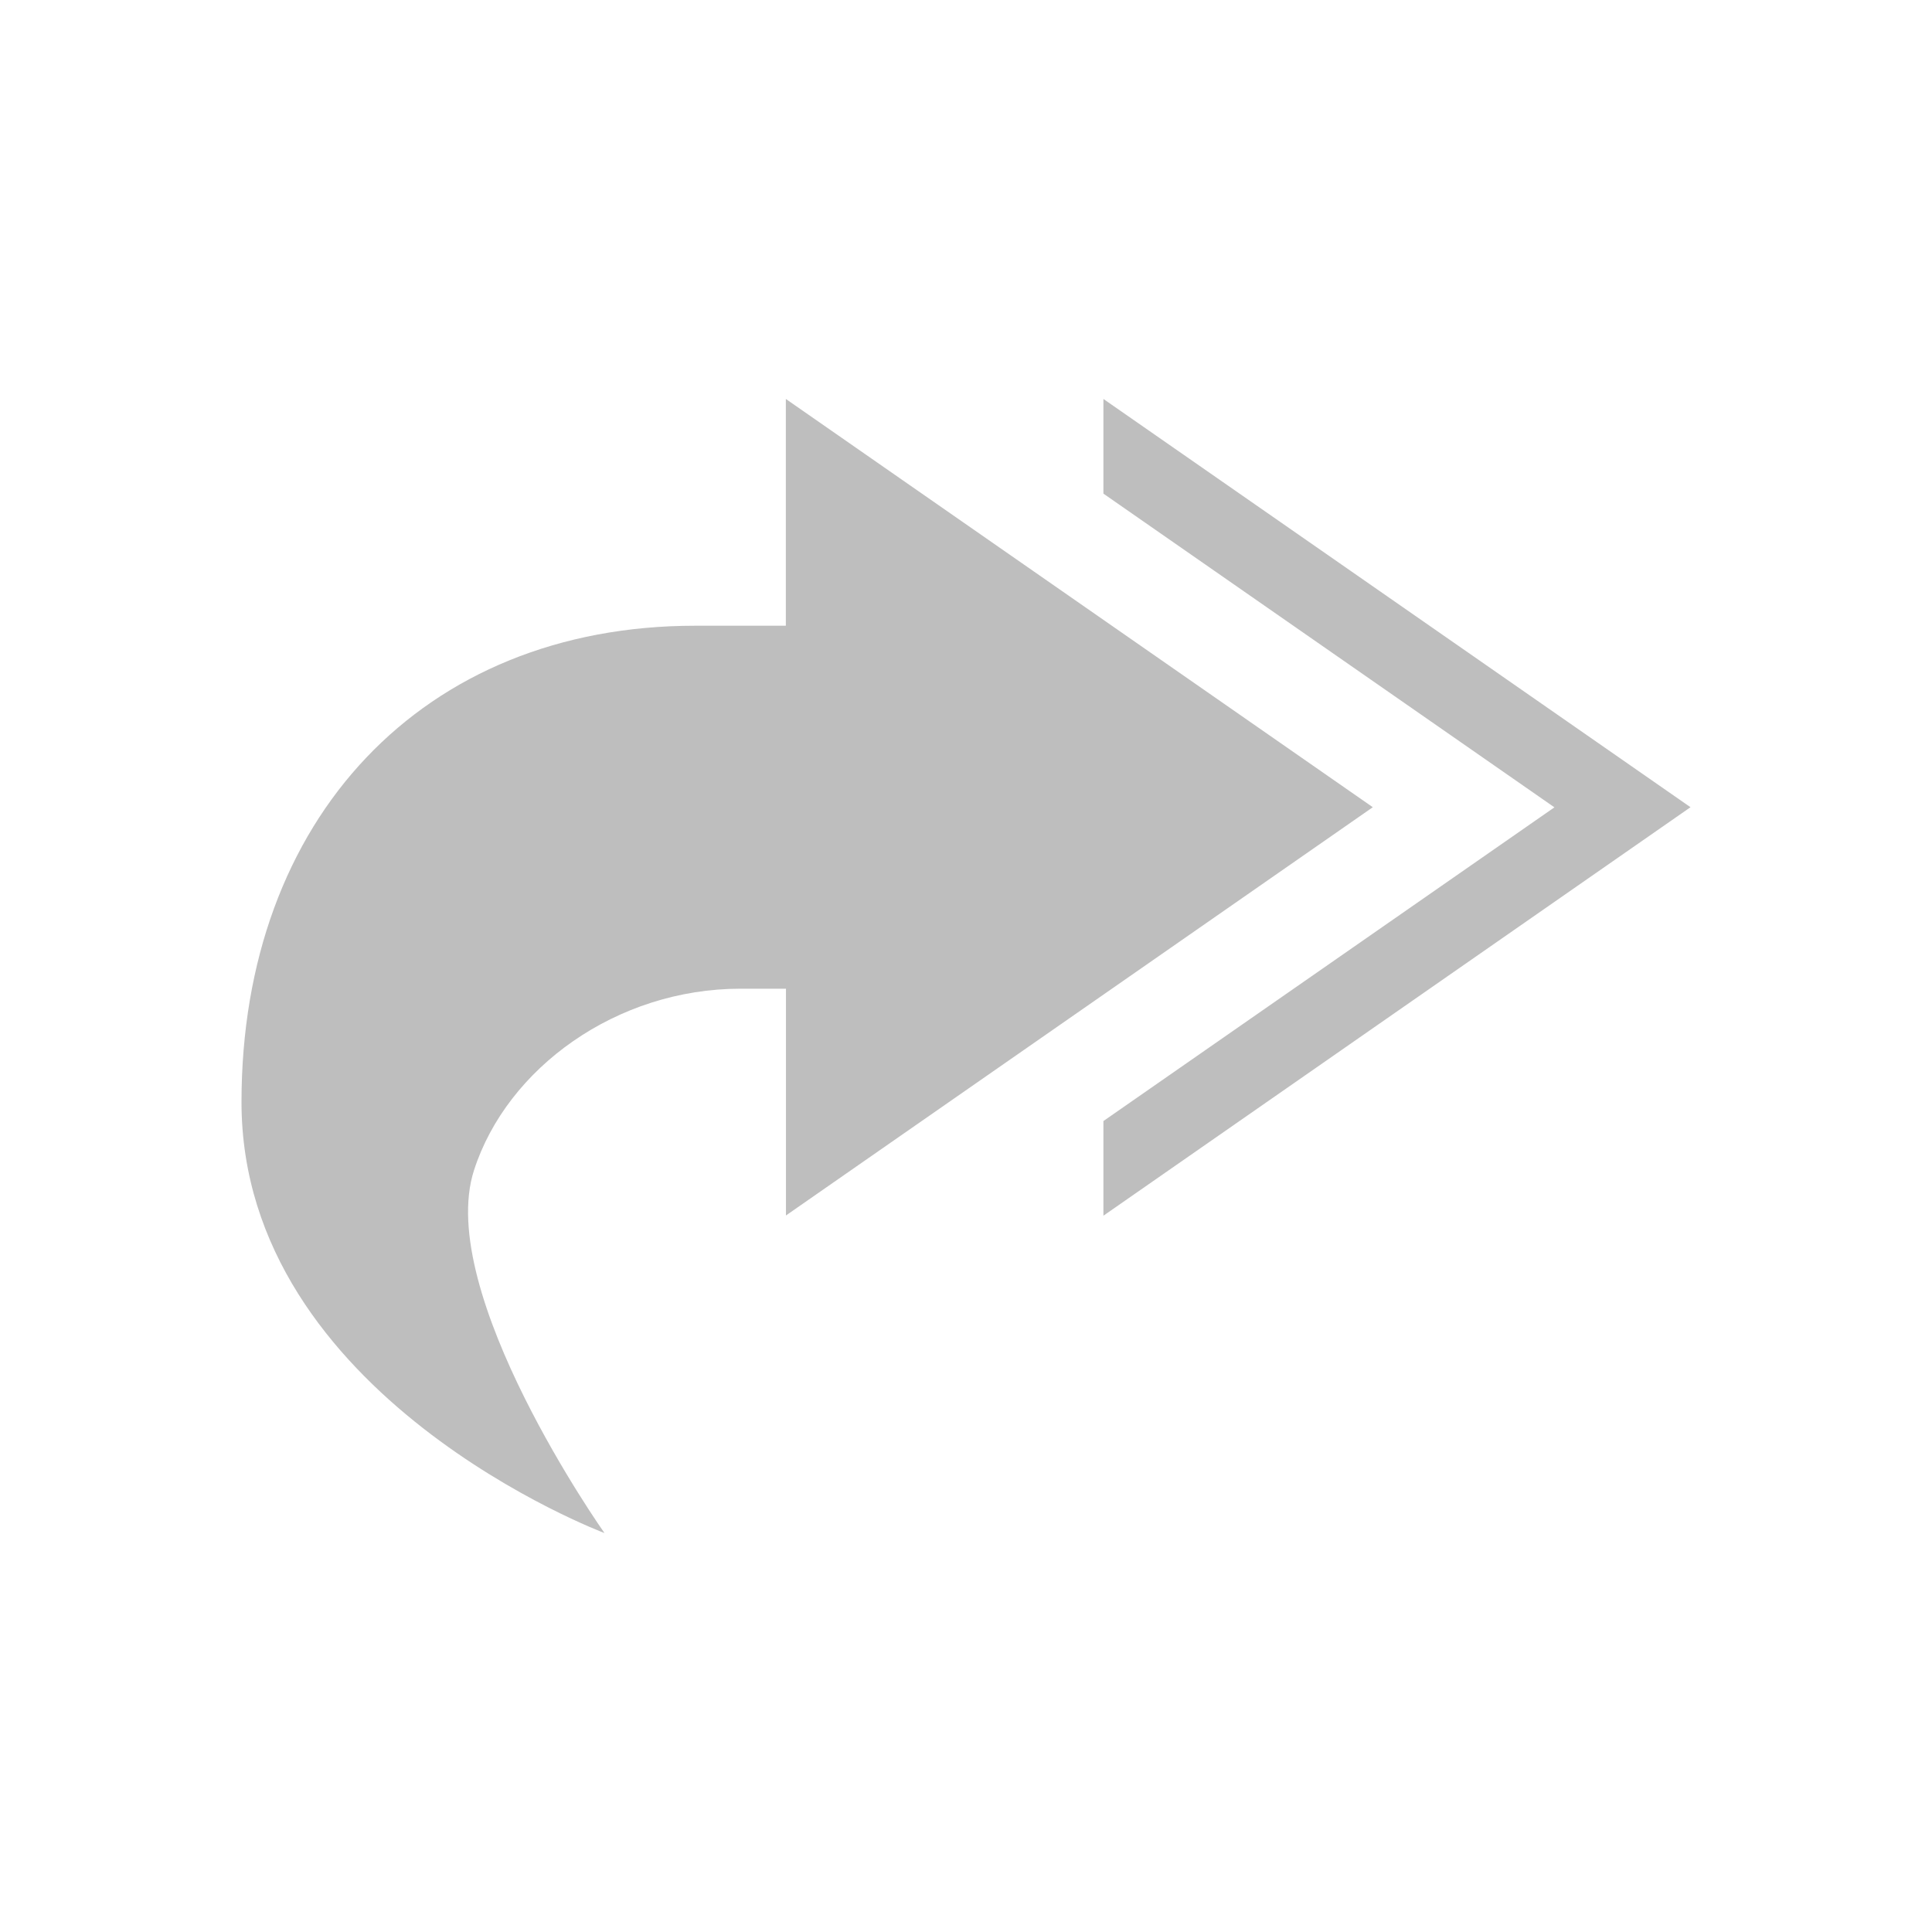 <?xml version="1.0" encoding="UTF-8" standalone="no"?>
<svg
   xmlns:dc="http://purl.org/dc/elements/1.1/"
   xmlns:cc="http://creativecommons.org/ns#"
   xmlns:rdf="http://www.w3.org/1999/02/22-rdf-syntax-ns#"
   xmlns:svg="http://www.w3.org/2000/svg"
   xmlns="http://www.w3.org/2000/svg"
   xmlns:sodipodi="http://sodipodi.sourceforge.net/DTD/sodipodi-0.dtd"
   xmlns:inkscape="http://www.inkscape.org/namespaces/inkscape"
   viewBox="0 0 16 16"
   id="svg2"
   version="1.1"
   inkscape:version="0.91 r13725"
   sodipodi:docname="reply-all-rtl-symbolic.svg">
  <sodipodi:namedview
     pagecolor="#ffffff"
     bordercolor="#666666"
     borderopacity="1"
     objecttolerance="10"
     gridtolerance="10"
     guidetolerance="10"
     inkscape:pageopacity="0"
     inkscape:pageshadow="2"
     inkscape:window-width="640"
     inkscape:window-height="480"
     id="namedview8"
     showgrid="false"
     inkscape:zoom="39.8125"
     inkscape:cx="4.0816327"
     inkscape:cy="6.9952904"
     inkscape:current-layer="svg2" />
  <defs
     id="defs3051">
    <style
       type="text/css"
       id="current-color-scheme">
      .ColorScheme-Text {
        color:#bebebe;
      }
      </style>
  </defs>
  <path
     style="color:#bebebe;fill:currentColor;fill-opacity:1;stroke:none"
     class="ColorScheme-Text"
     d="m 6.508,3.304 0,1.878 -0.751,0 C 3.503,5.182 2,6.78 2,9.127 2,11.569 5.006,12.696 5.006,12.696 c 0,0 -1.409,-1.993 -1.08,-3.006 C 4.2,8.844 5.107,8.188 6.133,8.188 l 0.376,0 0,1.878 L 11.369,6.685 6.508,3.304 Z m 2.63,0 0,0.784 3.735,2.598 -3.735,2.598 0,0.784 L 14,6.685 9.138,3.304 Z"
     id="path6"
     inkscape:connector-curvature="0" />
</svg>
